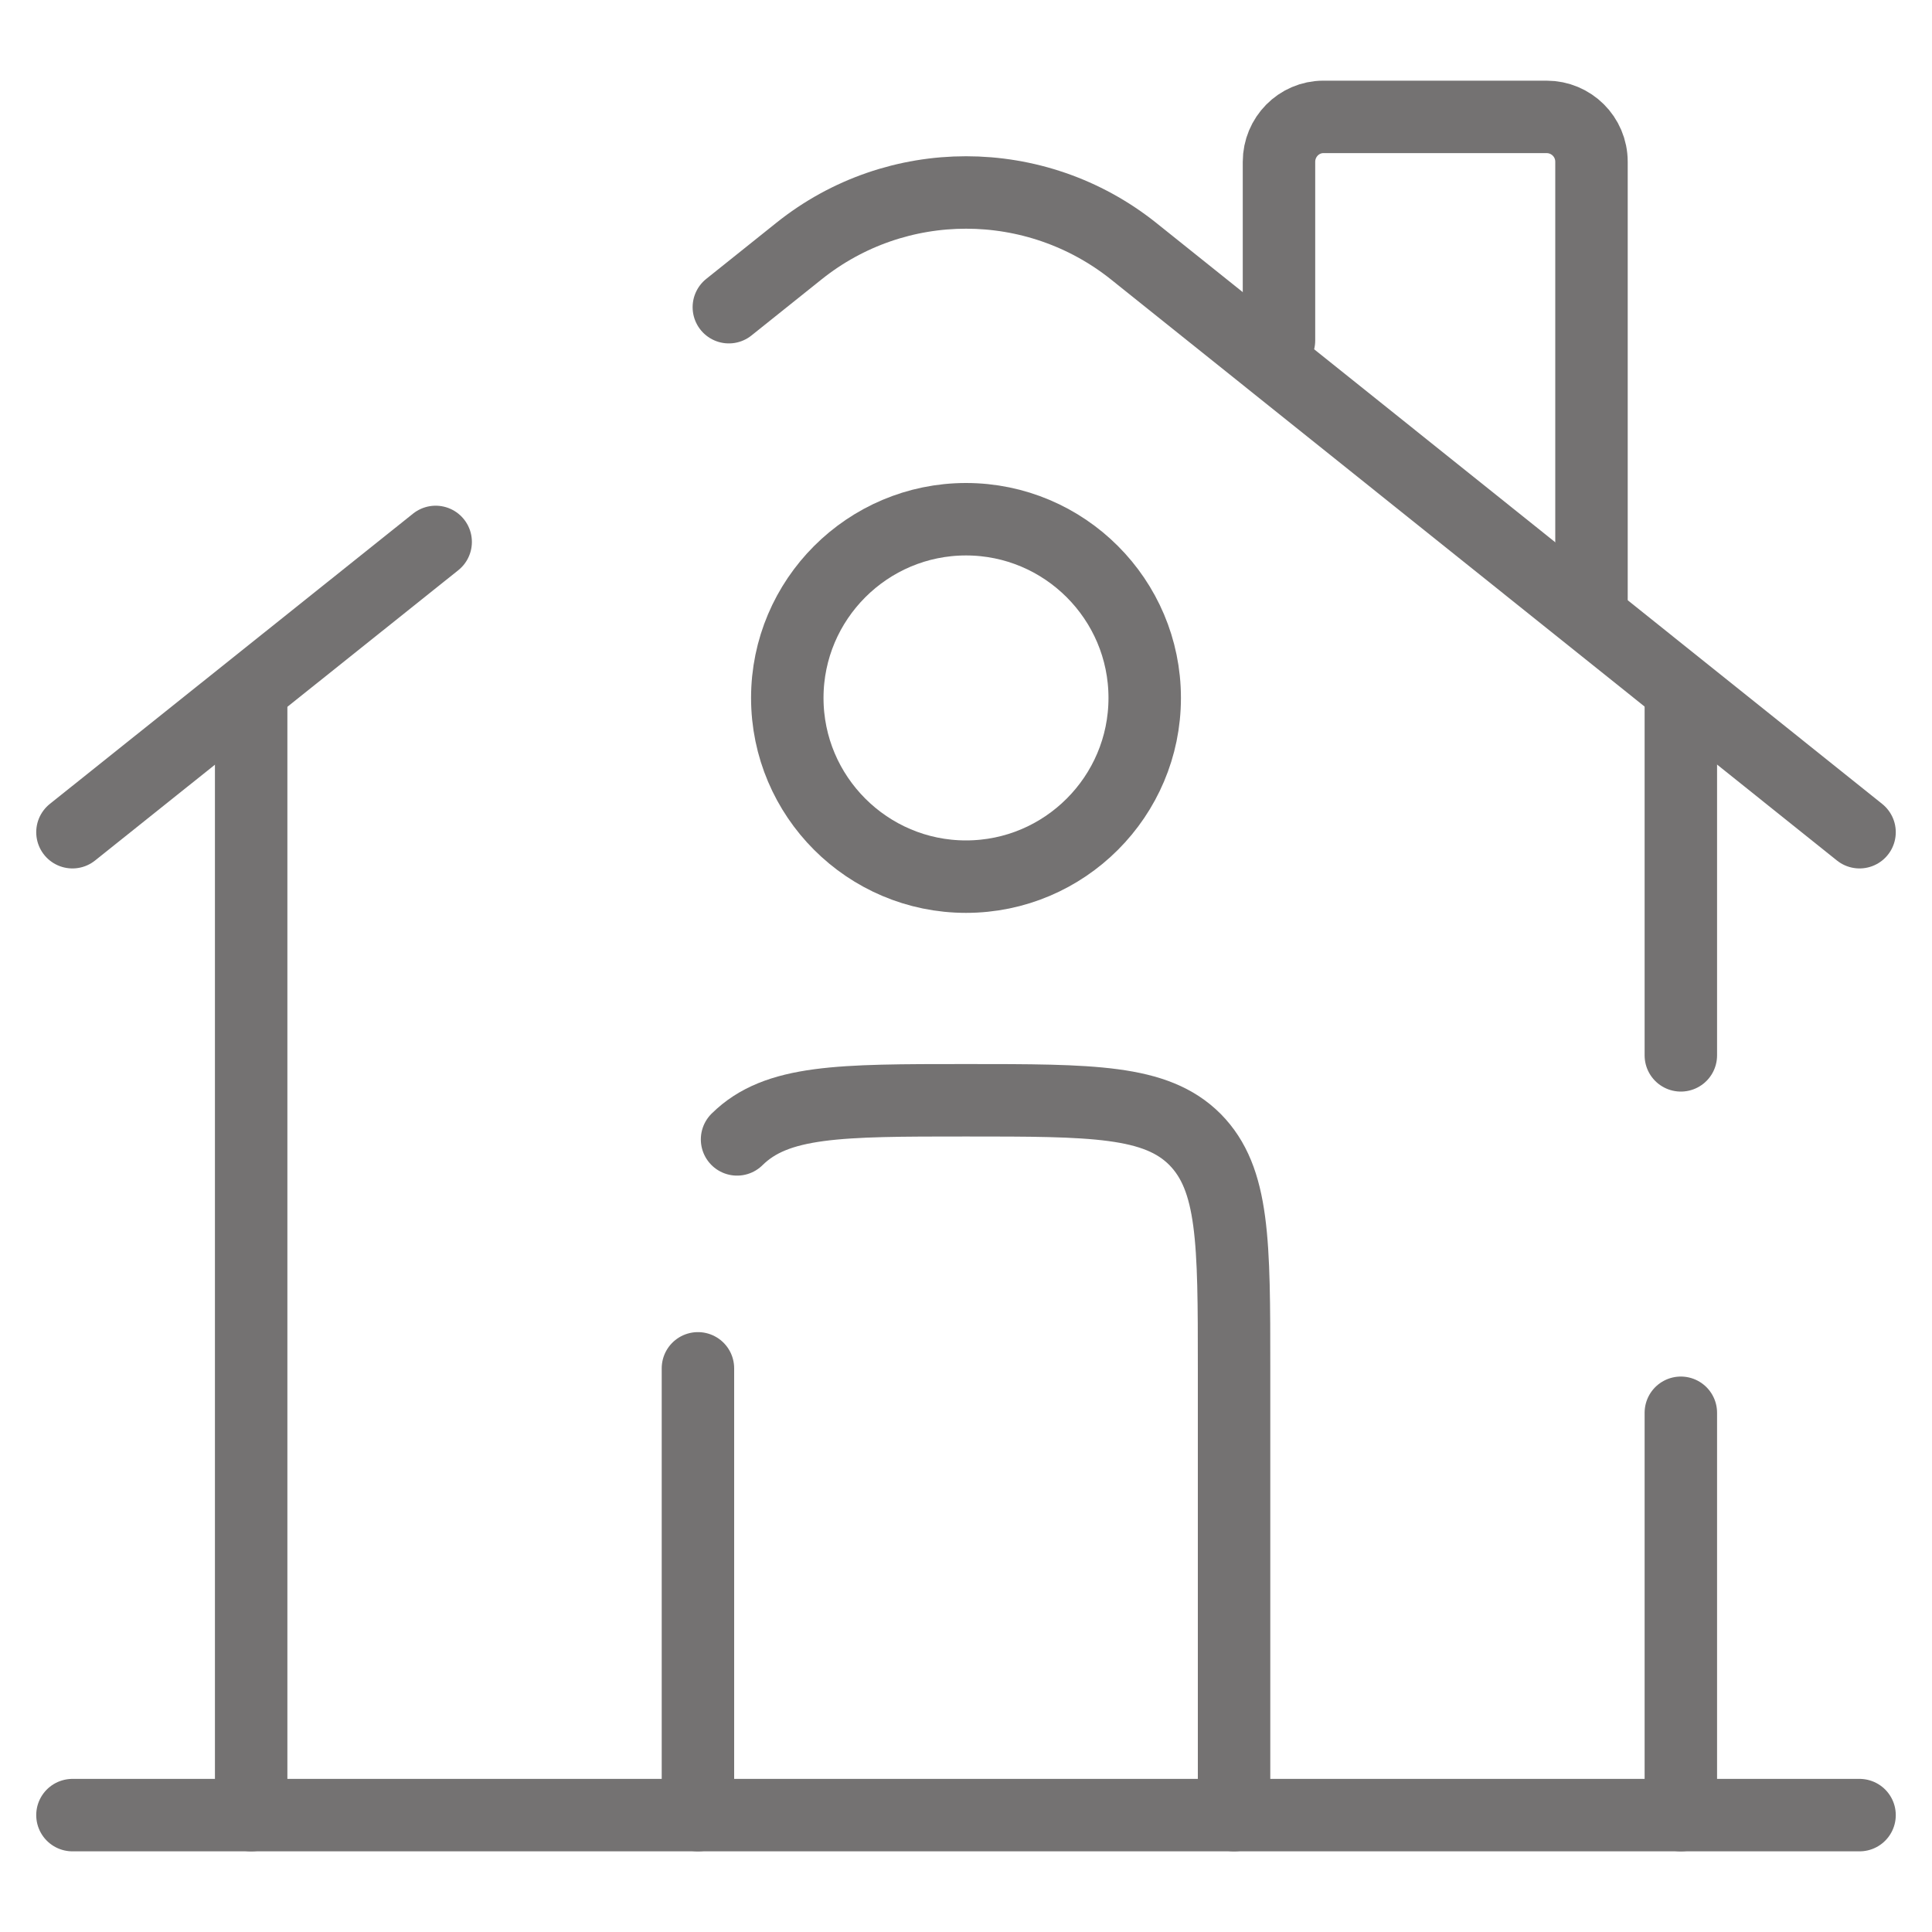<?xml version="1.0" encoding="UTF-8"?>
<svg id="Layer_1" data-name="Layer 1" xmlns="http://www.w3.org/2000/svg" viewBox="0 0 40 40">
  <defs>
    <style>
      .cls-1 {
        fill: none;
        stroke: #747272;
        stroke-linecap: round;
        stroke-miterlimit: 10;
        stroke-width: 1.5px;
      }
    </style>
  </defs>
  <path class="cls-1" d="M38.5,37.58H1.5"/>
  <path class="cls-1" d="M1.5,17.23l7.52-6.01M38.5,17.23l-15.03-12.03c-2.03-1.62-4.91-1.62-6.93,0l-1.45,1.16"/>
  <path class="cls-1" d="M26.48,7.05v-3.7c0-.51.41-.93.92-.93h4.62c.51,0,.93.41.93.93v9.25"/>
  <path class="cls-1" d="M5.2,37.58V14.45"/>
  <path class="cls-1" d="M34.8,14.45v7.4M34.8,37.58v-8.33"/>
  <path class="cls-1" d="M25.55,37.58v-9.25c0-2.62,0-3.92-.81-4.74-.81-.81-2.12-.81-4.74-.81s-3.92,0-4.74.81M14.45,37.58v-9.25"/>
  <path class="cls-1" d="M23.7,14.45c0,2.04-1.66,3.7-3.7,3.7s-3.7-1.66-3.7-3.7,1.66-3.7,3.7-3.7,3.7,1.66,3.7,3.7Z"/>
</svg>